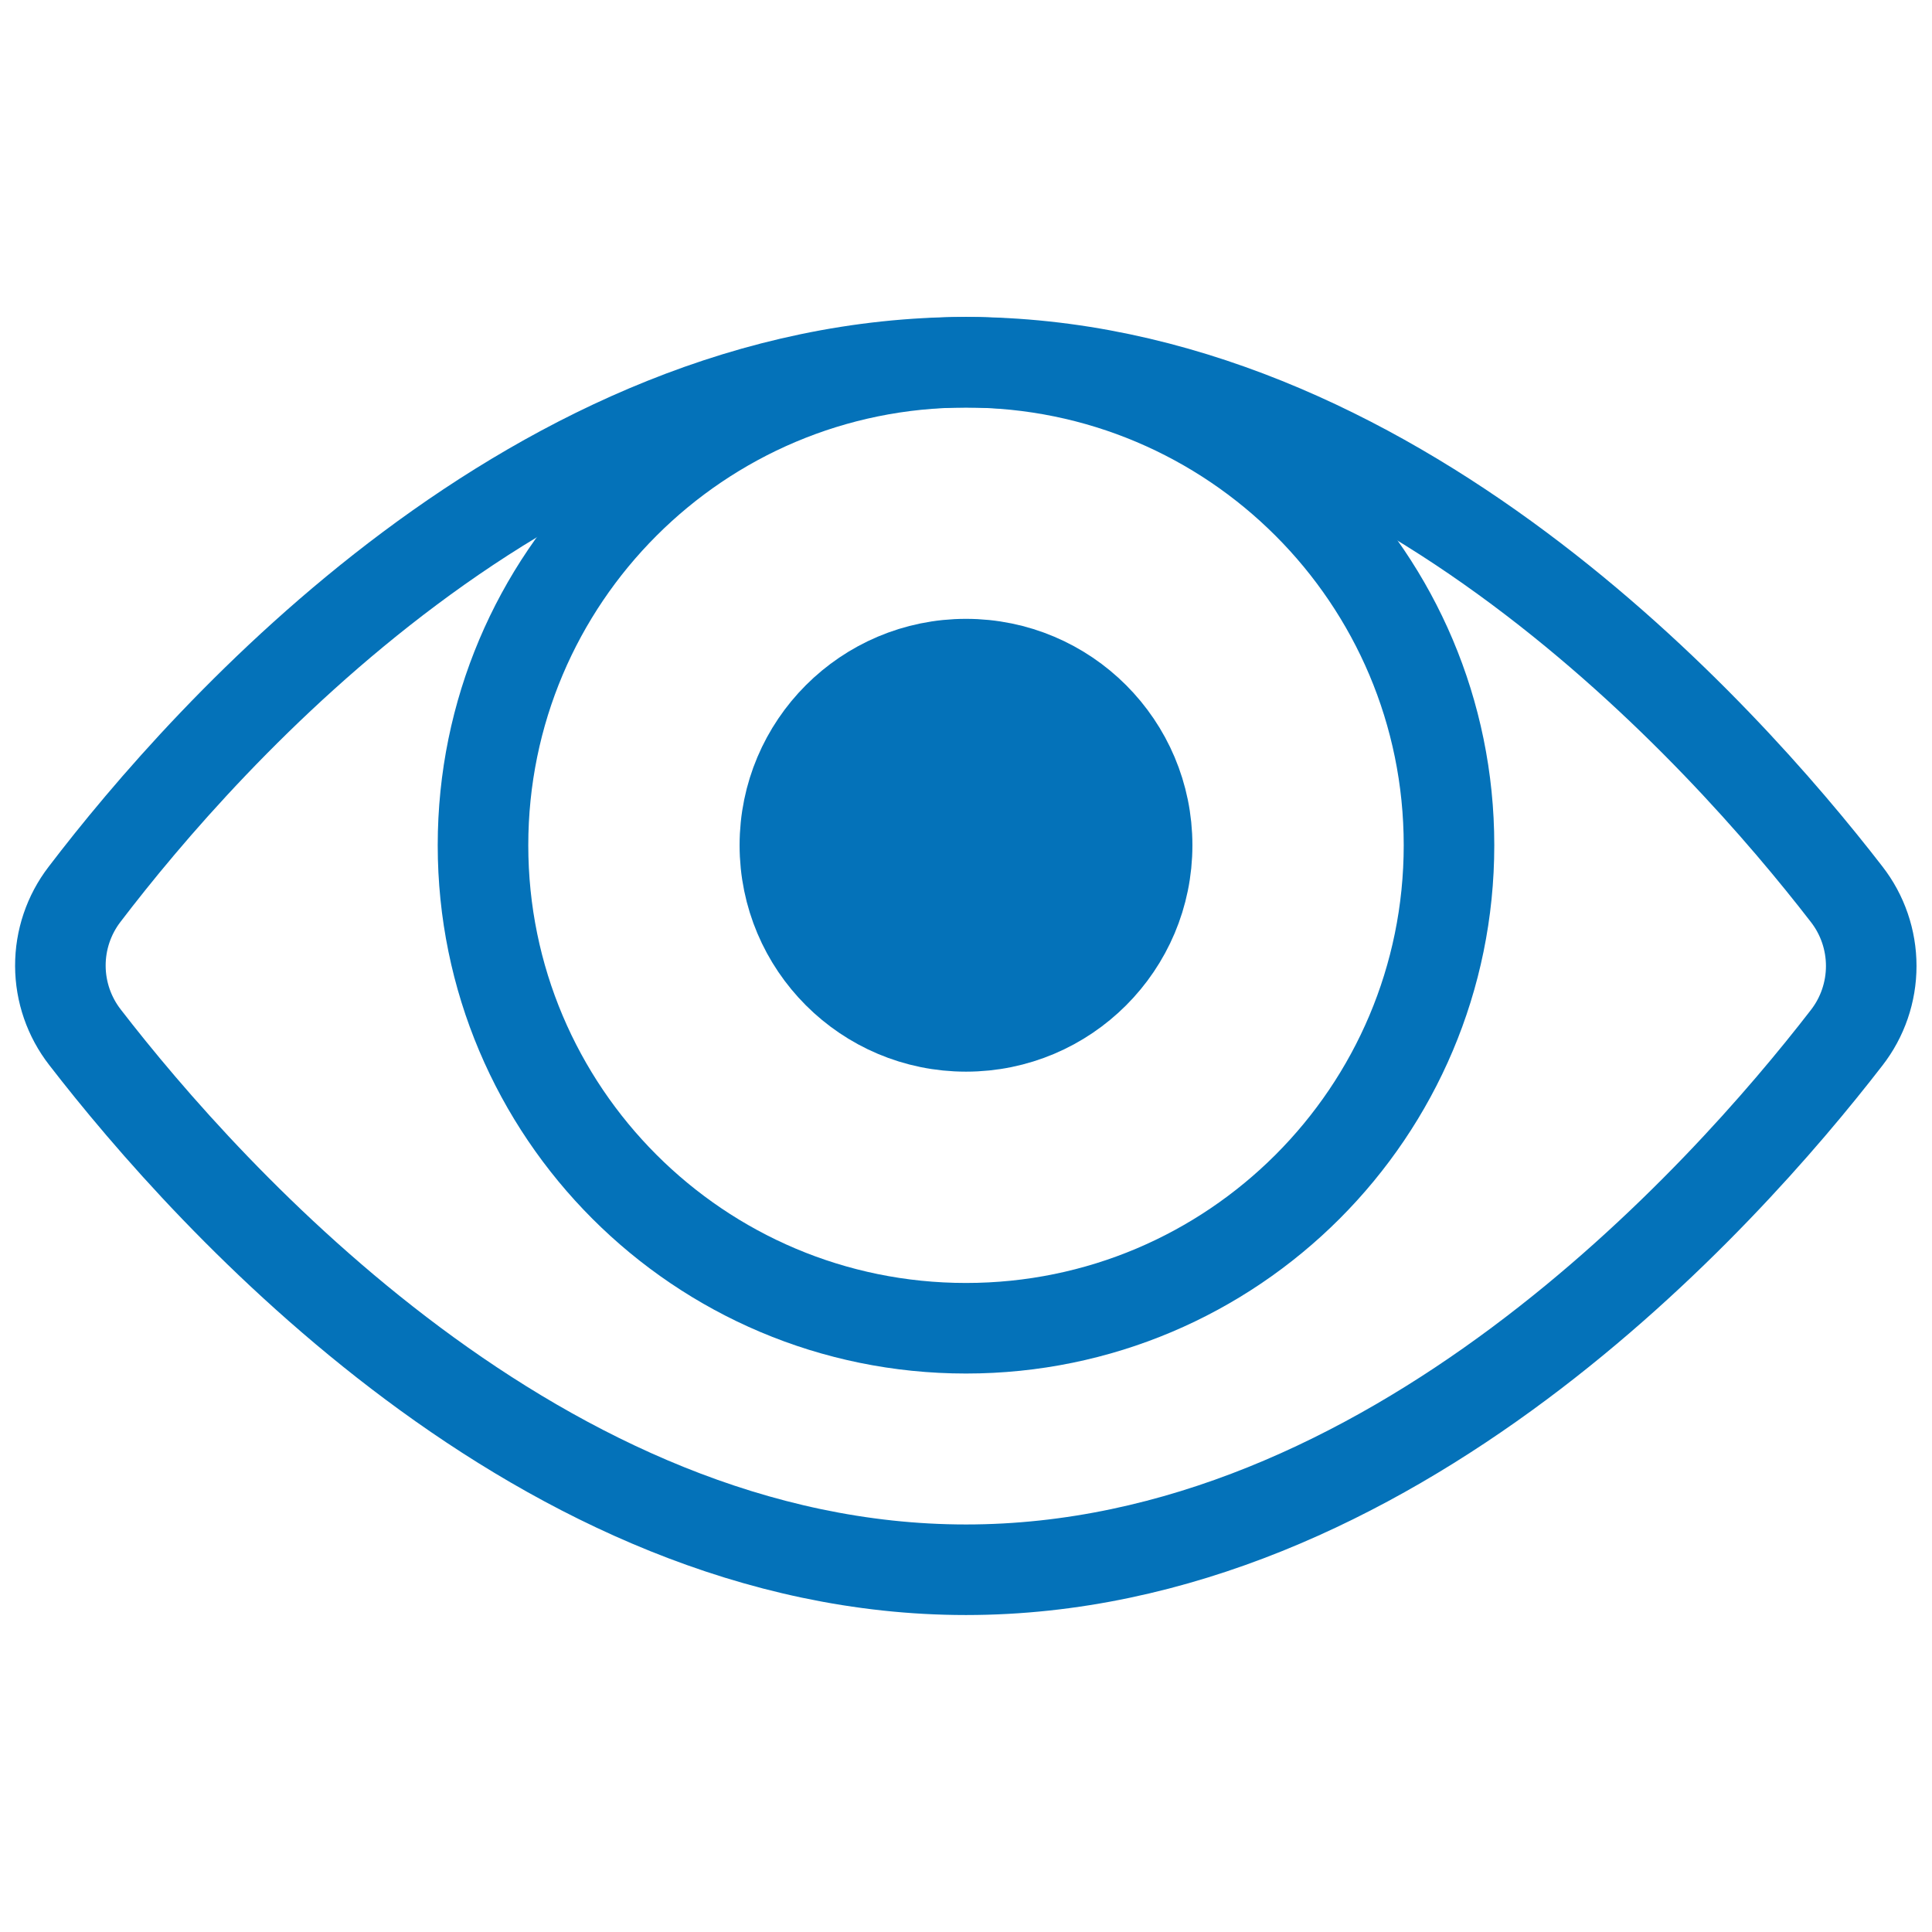 <svg width="64" height="64" viewBox="0 0 64 64" fill="none" xmlns="http://www.w3.org/2000/svg">
<path d="M32 34C35.314 34 38 31.314 38 28C38 24.686 35.314 22 32 22C28.686 22 26 24.686 26 28C26 31.314 28.686 34 32 34Z" fill="#0472B9"/>
<path d="M2.818 34.364C2.291 33.687 2.003 32.855 2 31.997C1.997 31.139 2.279 30.304 2.802 29.624C6.844 24.324 17.772 12 32 12C46.04 12 57.072 24.316 61.17 29.62C61.7 30.3 61.987 31.138 61.987 32C61.987 32.862 61.7 33.7 61.17 34.38C57.072 39.684 46.04 52 32 52C17.96 52 6.906 39.656 2.818 34.364Z" stroke="#0472B9" stroke-width="3" stroke-miterlimit="10" stroke-linecap="square"/>
<path d="M32 44C40.837 44 48 36.837 48 28C48 19.163 40.837 12 32 12C23.163 12 16 19.163 16 28C16 36.837 23.163 44 32 44Z" stroke="#0472B9" stroke-width="3" stroke-miterlimit="10" stroke-linecap="square"/>
<path d="M32 34C35.314 34 38 31.314 38 28C38 24.686 35.314 22 32 22C28.686 22 26 24.686 26 28C26 31.314 28.686 34 32 34Z" stroke="#0472B9" stroke-width="3" stroke-miterlimit="10" stroke-linecap="square"/>
</svg>
